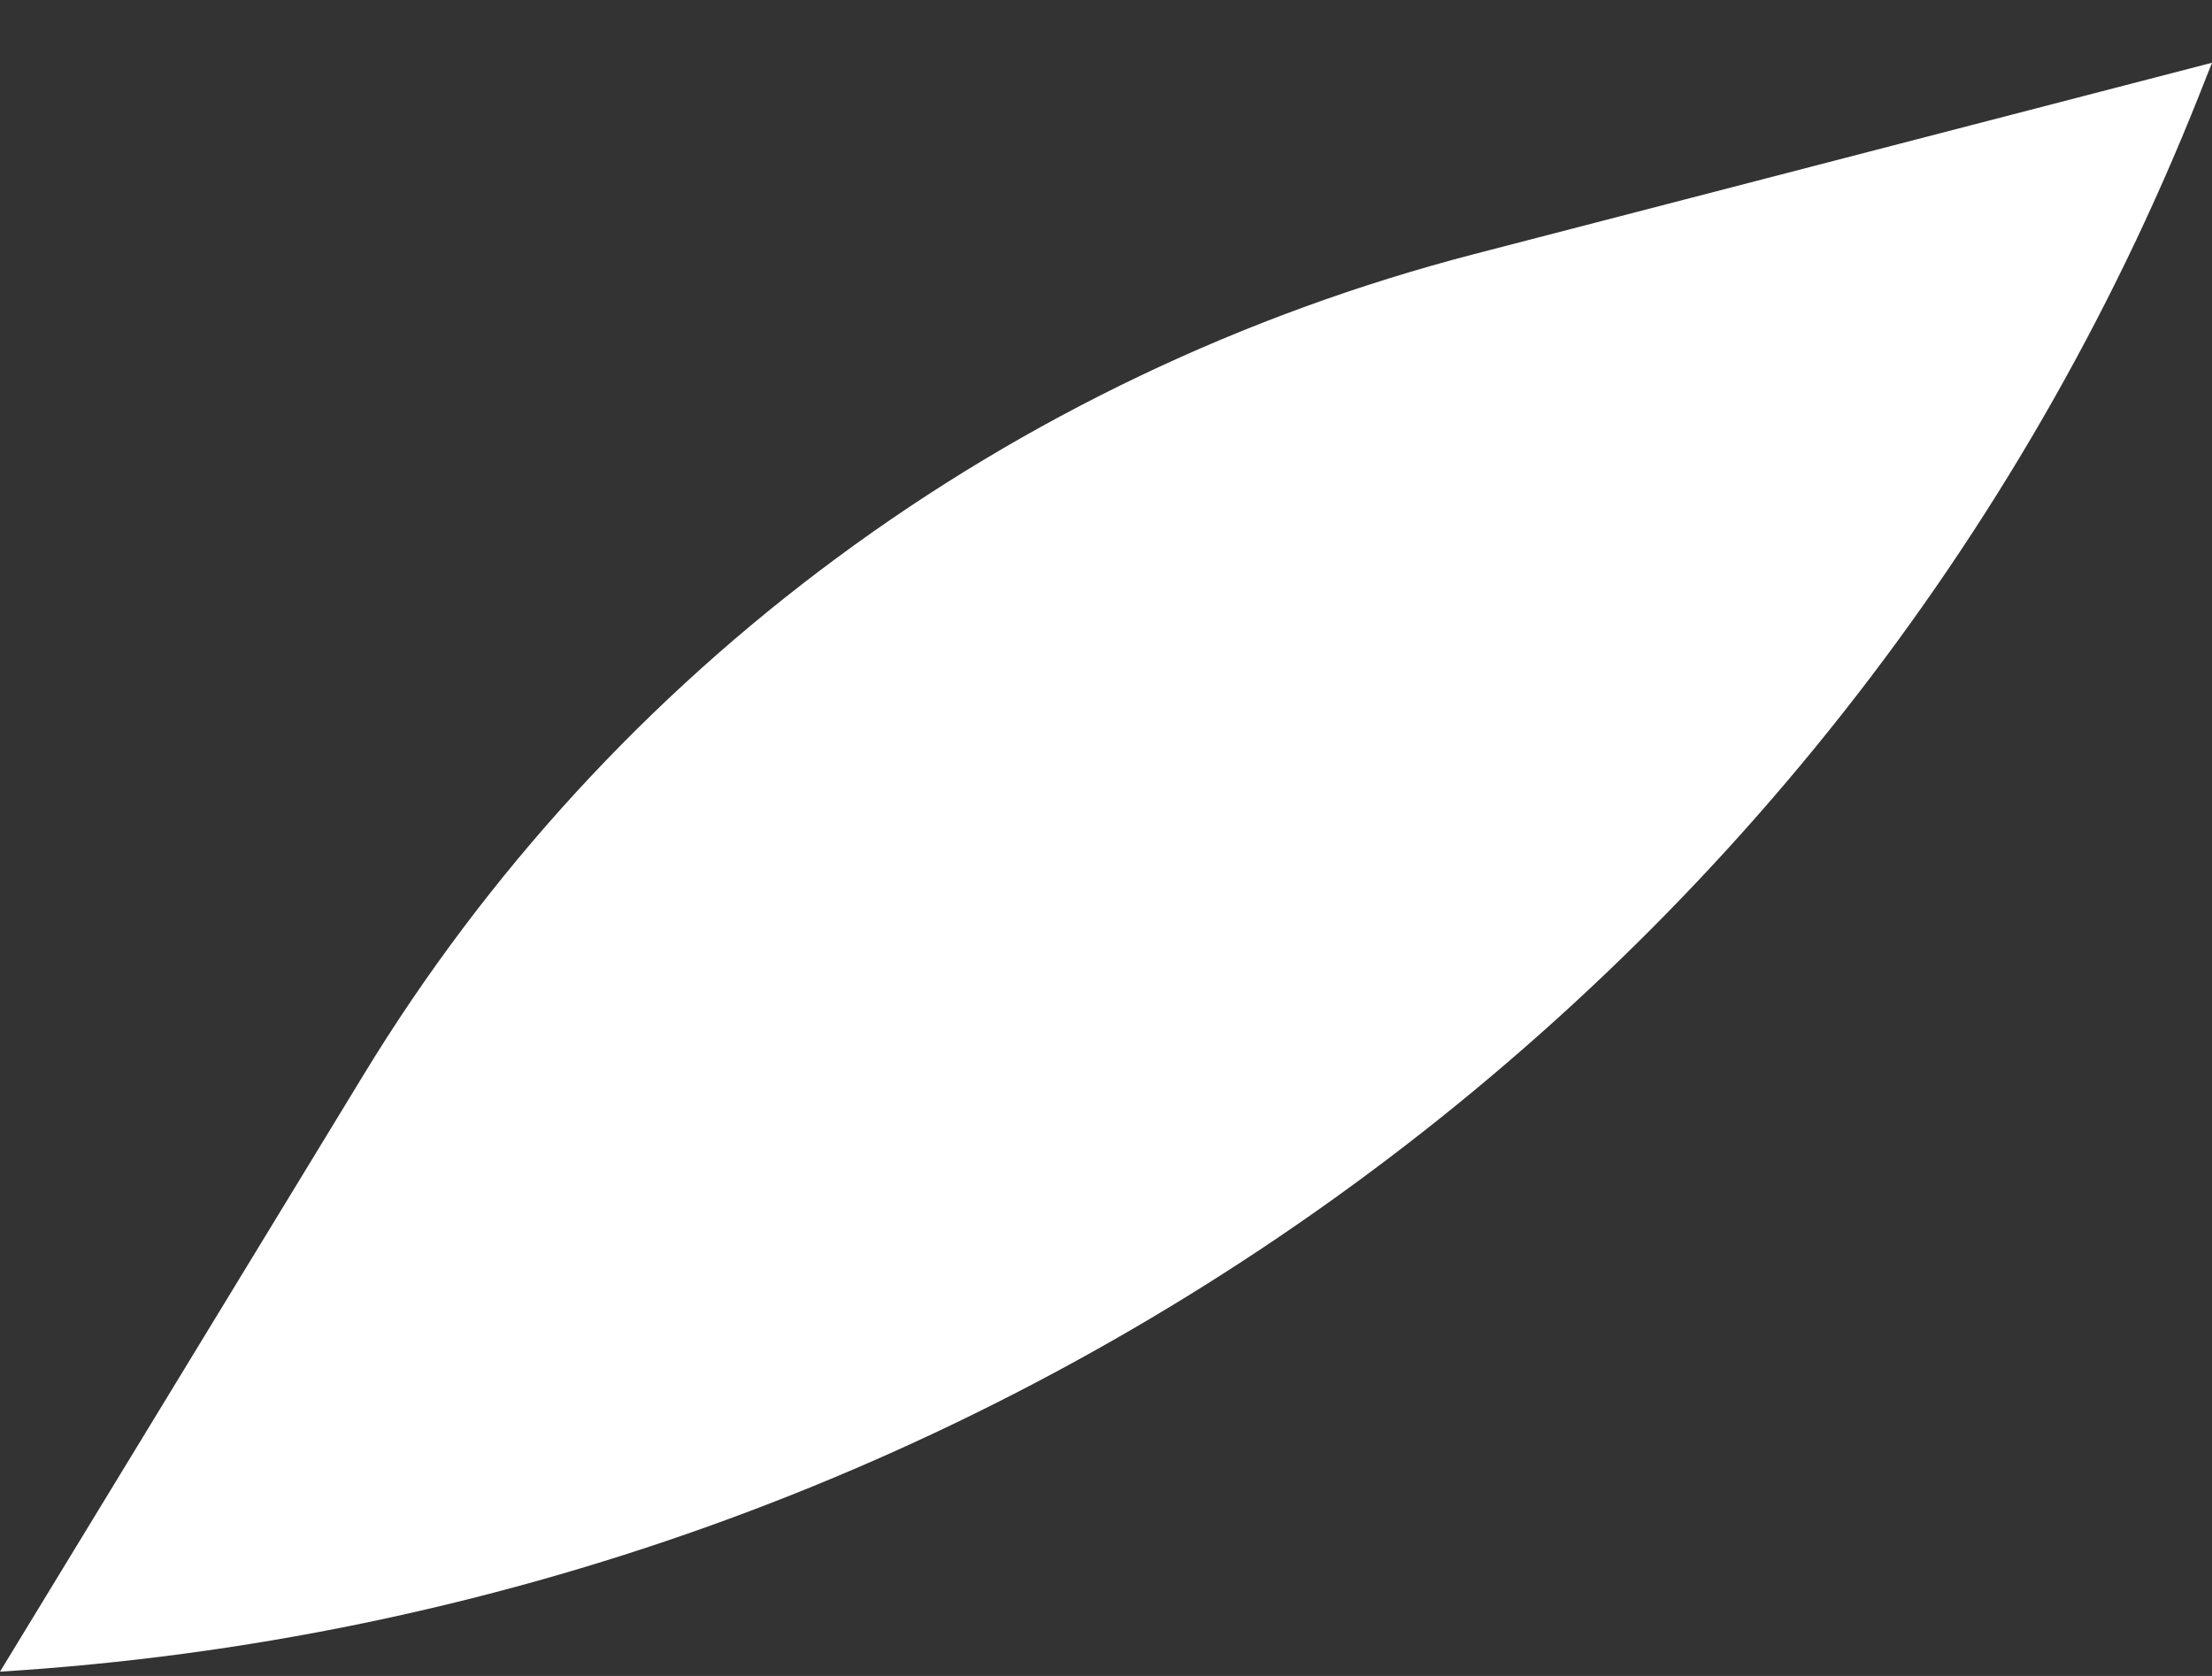 <svg width="33" height="25" viewBox="0 0 33 25" fill="none" xmlns="http://www.w3.org/2000/svg">
<rect x="0" y="0" width="33" height="25" fill="#333333" stroke="none"/>
<path id="Rectangle 2219" d="M5.427 16.028C9.11 9.982 15.059 5.589 22.002 3.788L33 0.936L32.809 1.418C27.474 14.854 14.672 24.031 0 24.936L5.427 16.028Z" fill="white"/>
</svg>
